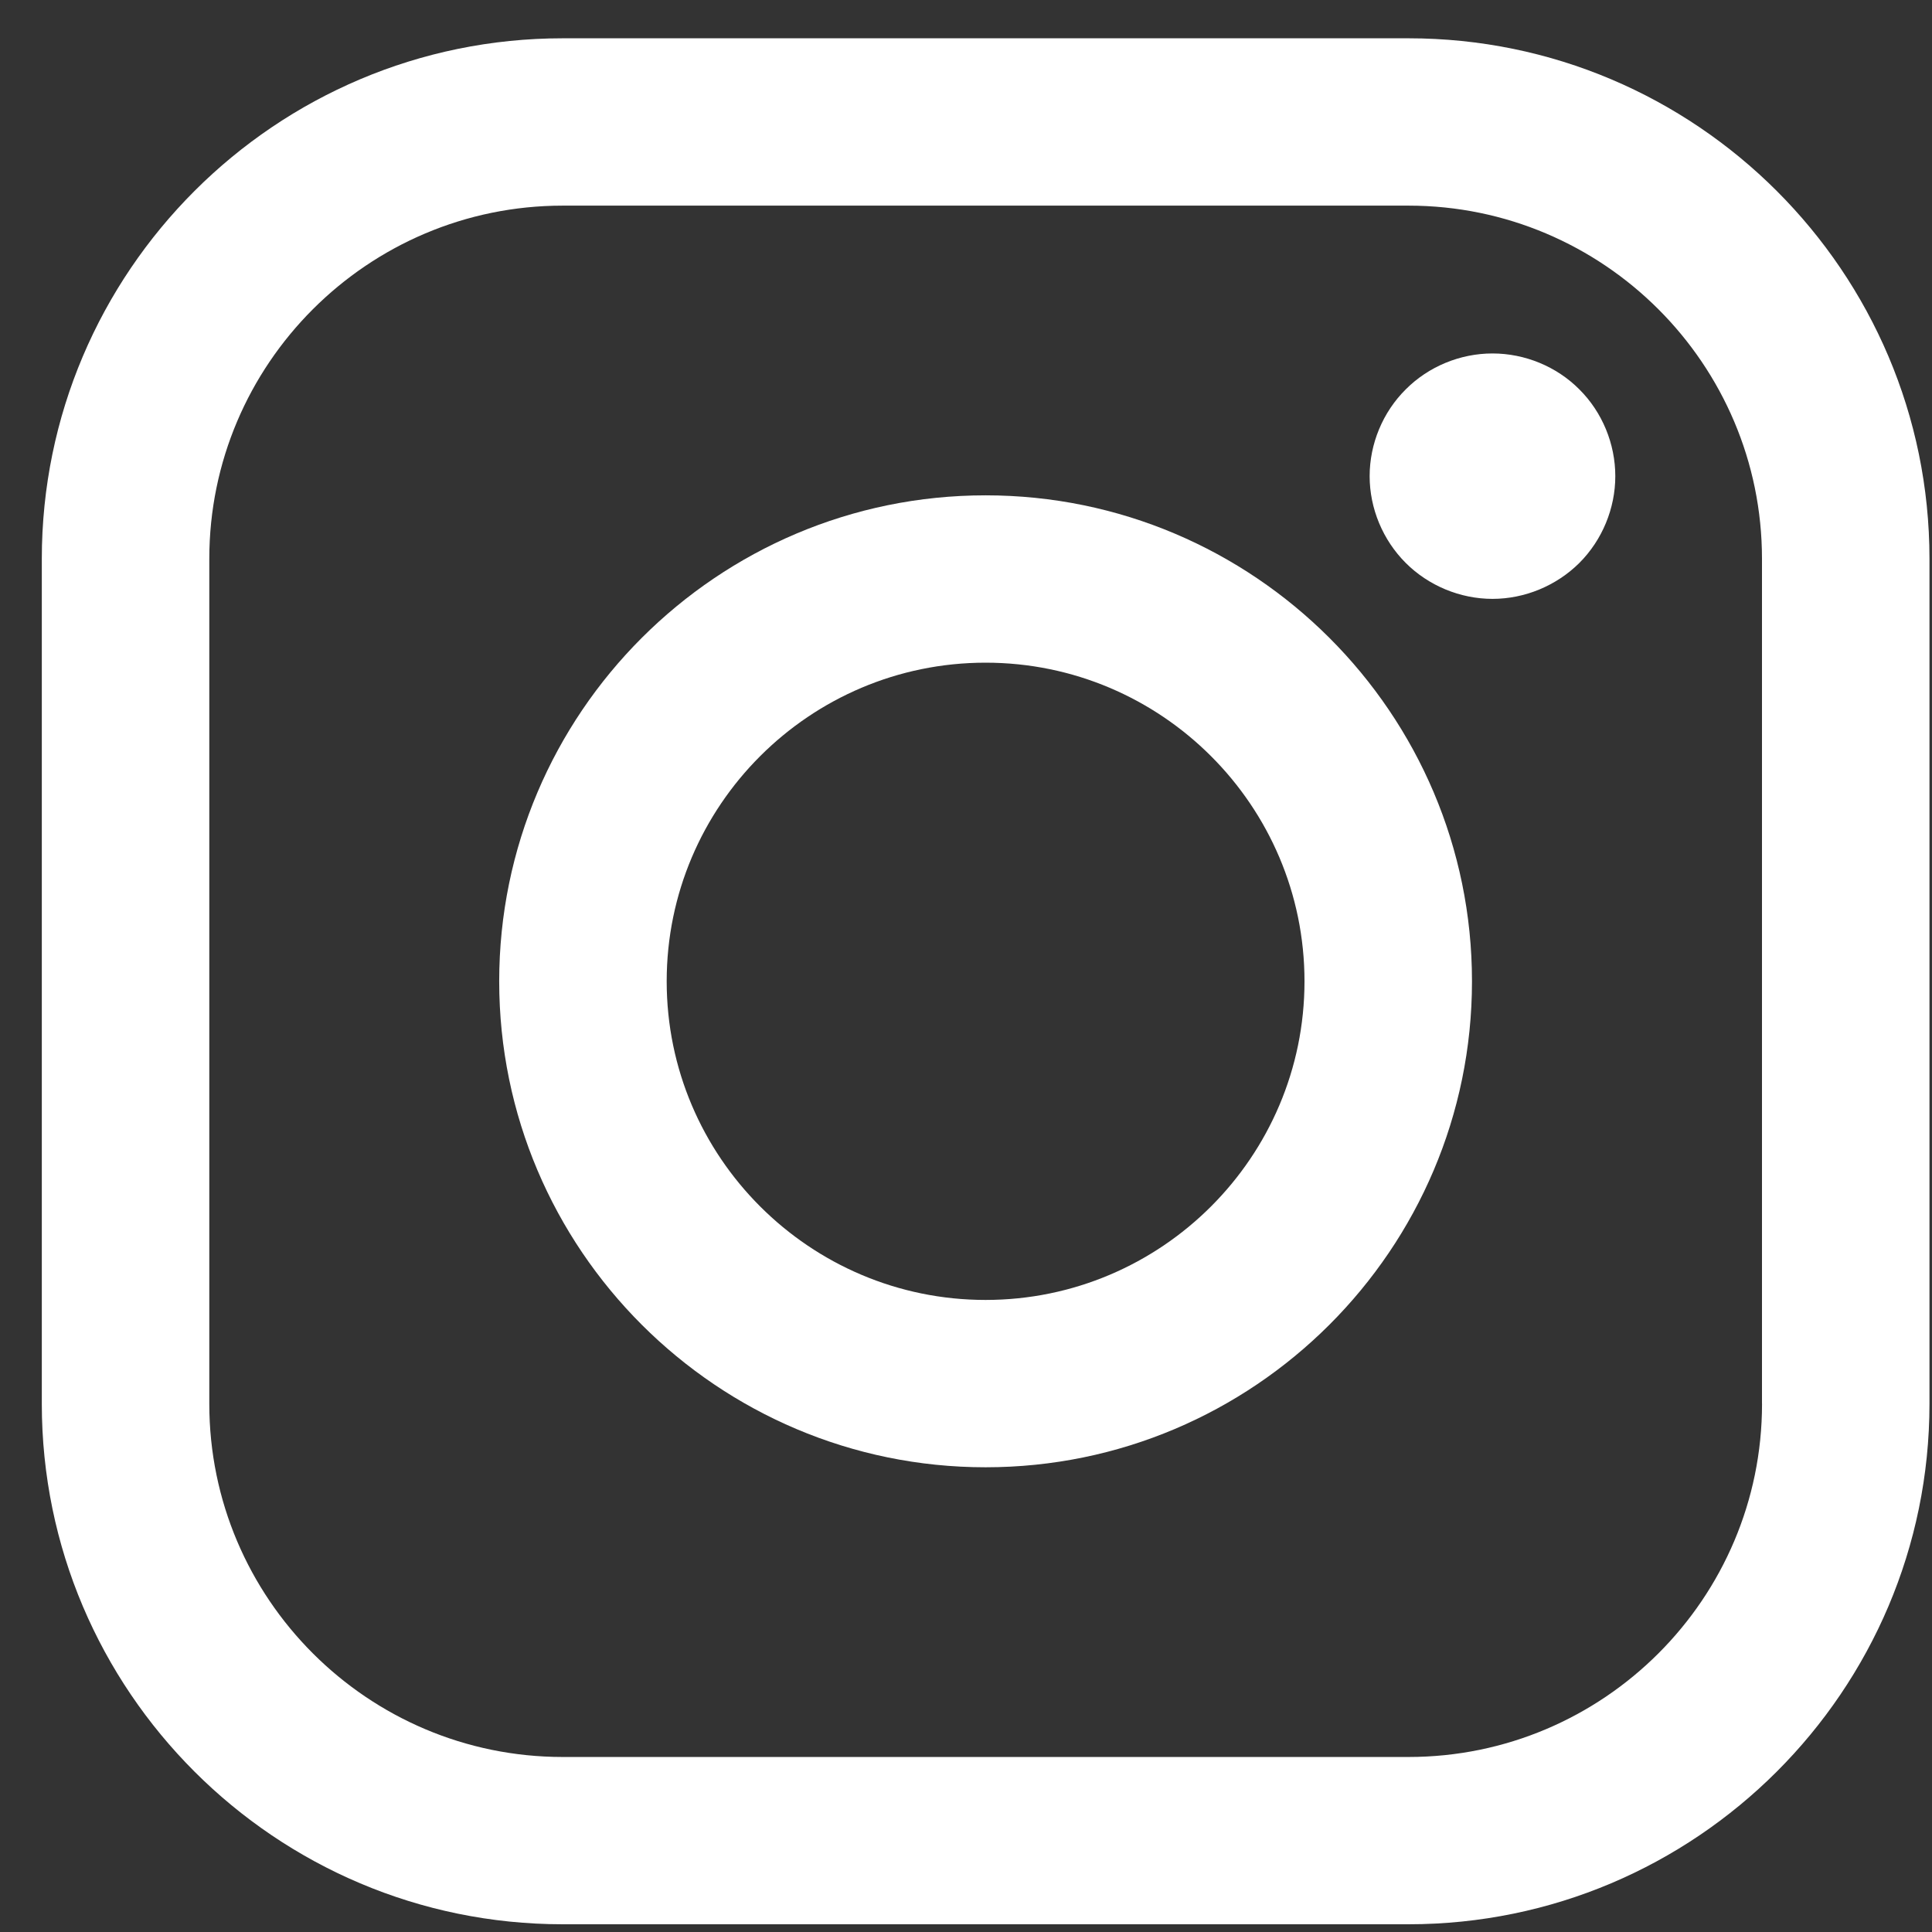 <?xml version="1.0" encoding="UTF-8"?> <svg xmlns="http://www.w3.org/2000/svg" width="39" height="39" viewBox="0 0 39 39" fill="none"><rect x="0" y="0" width="39" height="39" fill="#333333" stroke="none"/> <path d="M28.433 0.773H11.359C5.561 0.773 0.844 5.487 0.844 11.28V28.338C0.844 34.131 5.561 38.844 11.359 38.844H28.433C34.232 38.844 38.949 34.131 38.949 28.338V11.28C38.949 5.487 34.232 0.773 28.433 0.773ZM35.569 28.338C35.569 32.269 32.368 35.467 28.433 35.467H11.359C7.425 35.467 4.225 32.269 4.225 28.338V11.28C4.225 7.349 7.425 4.151 11.359 4.151H28.433C32.367 4.151 35.568 7.349 35.568 11.28V28.338H35.569Z" fill="white"></path> <path d="M19.895 9.999C14.481 9.999 10.077 14.4 10.077 19.809C10.077 25.218 14.481 29.619 19.895 29.619C25.31 29.619 29.714 25.218 29.714 19.809C29.714 14.4 25.31 9.999 19.895 9.999ZM19.895 26.241C16.346 26.241 13.458 23.355 13.458 19.809C13.458 16.262 16.346 13.377 19.895 13.377C23.445 13.377 26.333 16.262 26.333 19.809C26.333 23.355 23.445 26.241 19.895 26.241Z" fill="white"></path> <path d="M30.128 7.135C29.476 7.135 28.837 7.398 28.377 7.86C27.914 8.319 27.648 8.959 27.648 9.612C27.648 10.263 27.914 10.902 28.377 11.364C28.836 11.823 29.476 12.089 30.128 12.089C30.781 12.089 31.419 11.823 31.881 11.364C32.343 10.902 32.607 10.263 32.607 9.612C32.607 8.959 32.343 8.319 31.881 7.86C31.422 7.398 30.781 7.135 30.128 7.135Z" fill="white"></path> </svg> 